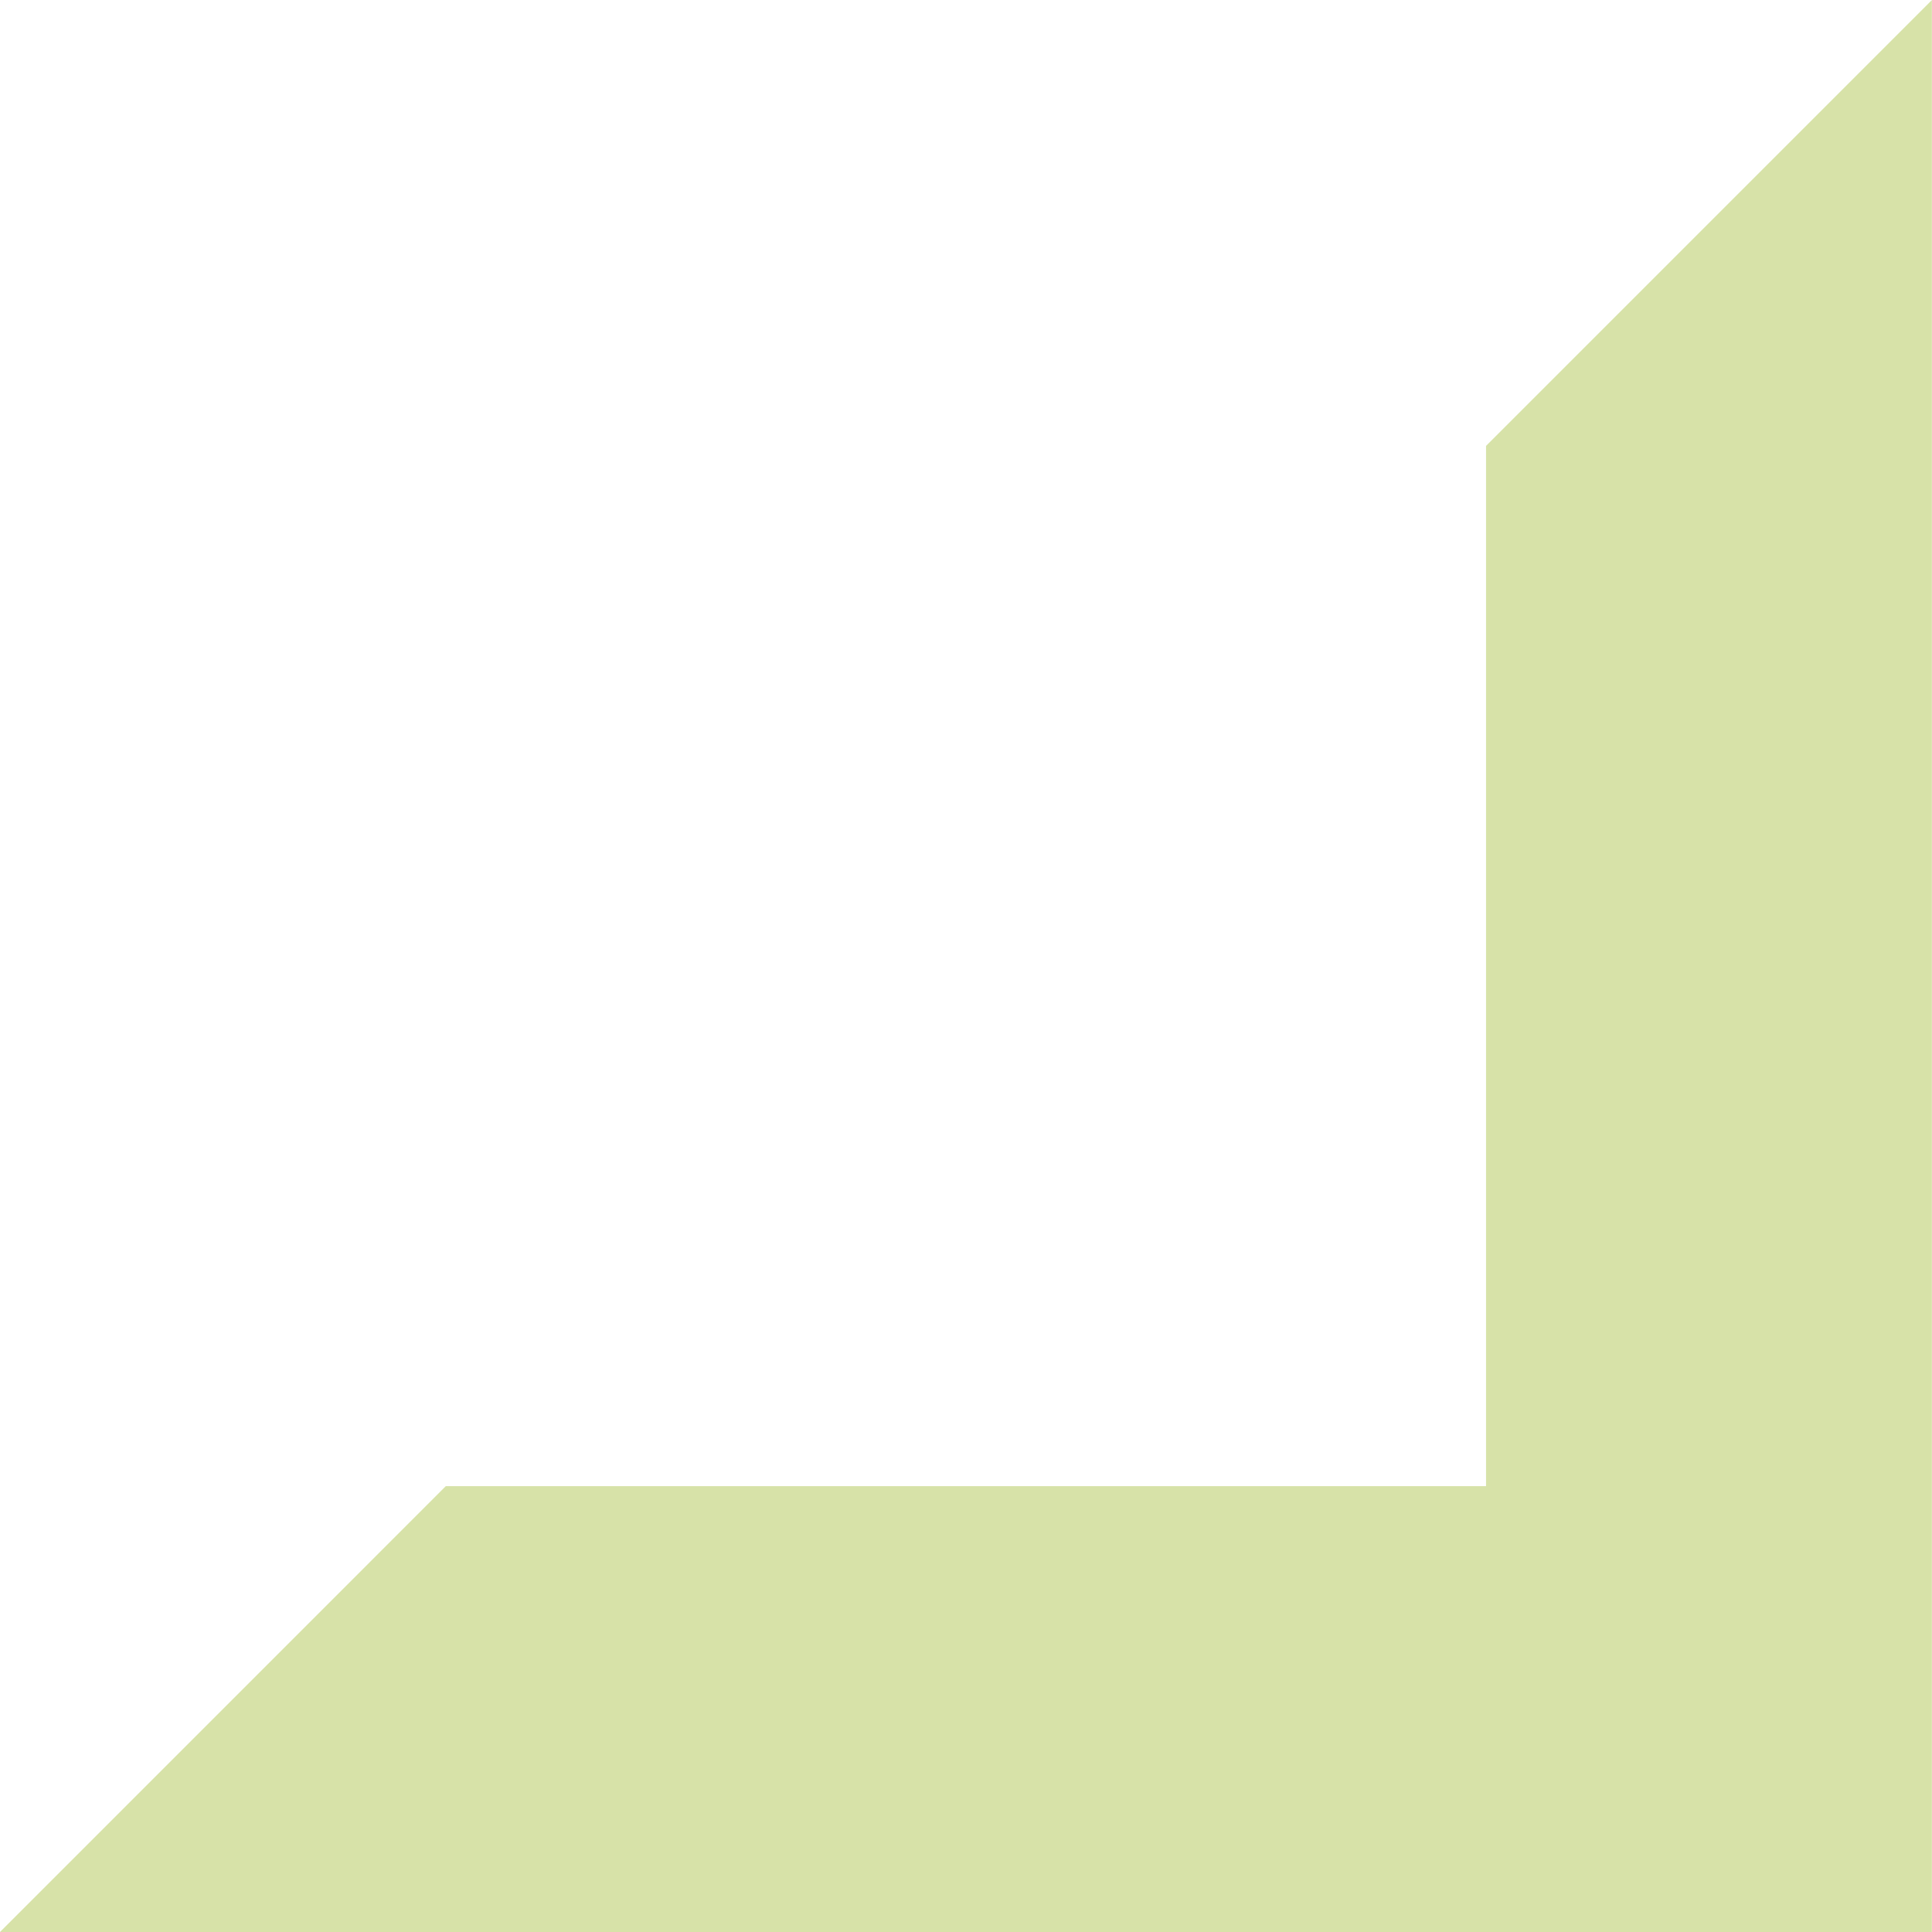<svg xmlns="http://www.w3.org/2000/svg" width="32.999" height="33" viewBox="0 0 32.999 33">
  <path id="corner_accent" data-name="corner accent" d="M-2919.751,195.25h-33l7.615-7.616h17.768V169.866l7.615-7.615v33Z" transform="translate(2952.75 -162.25)" fill="#d7e2a8"/>
</svg>
